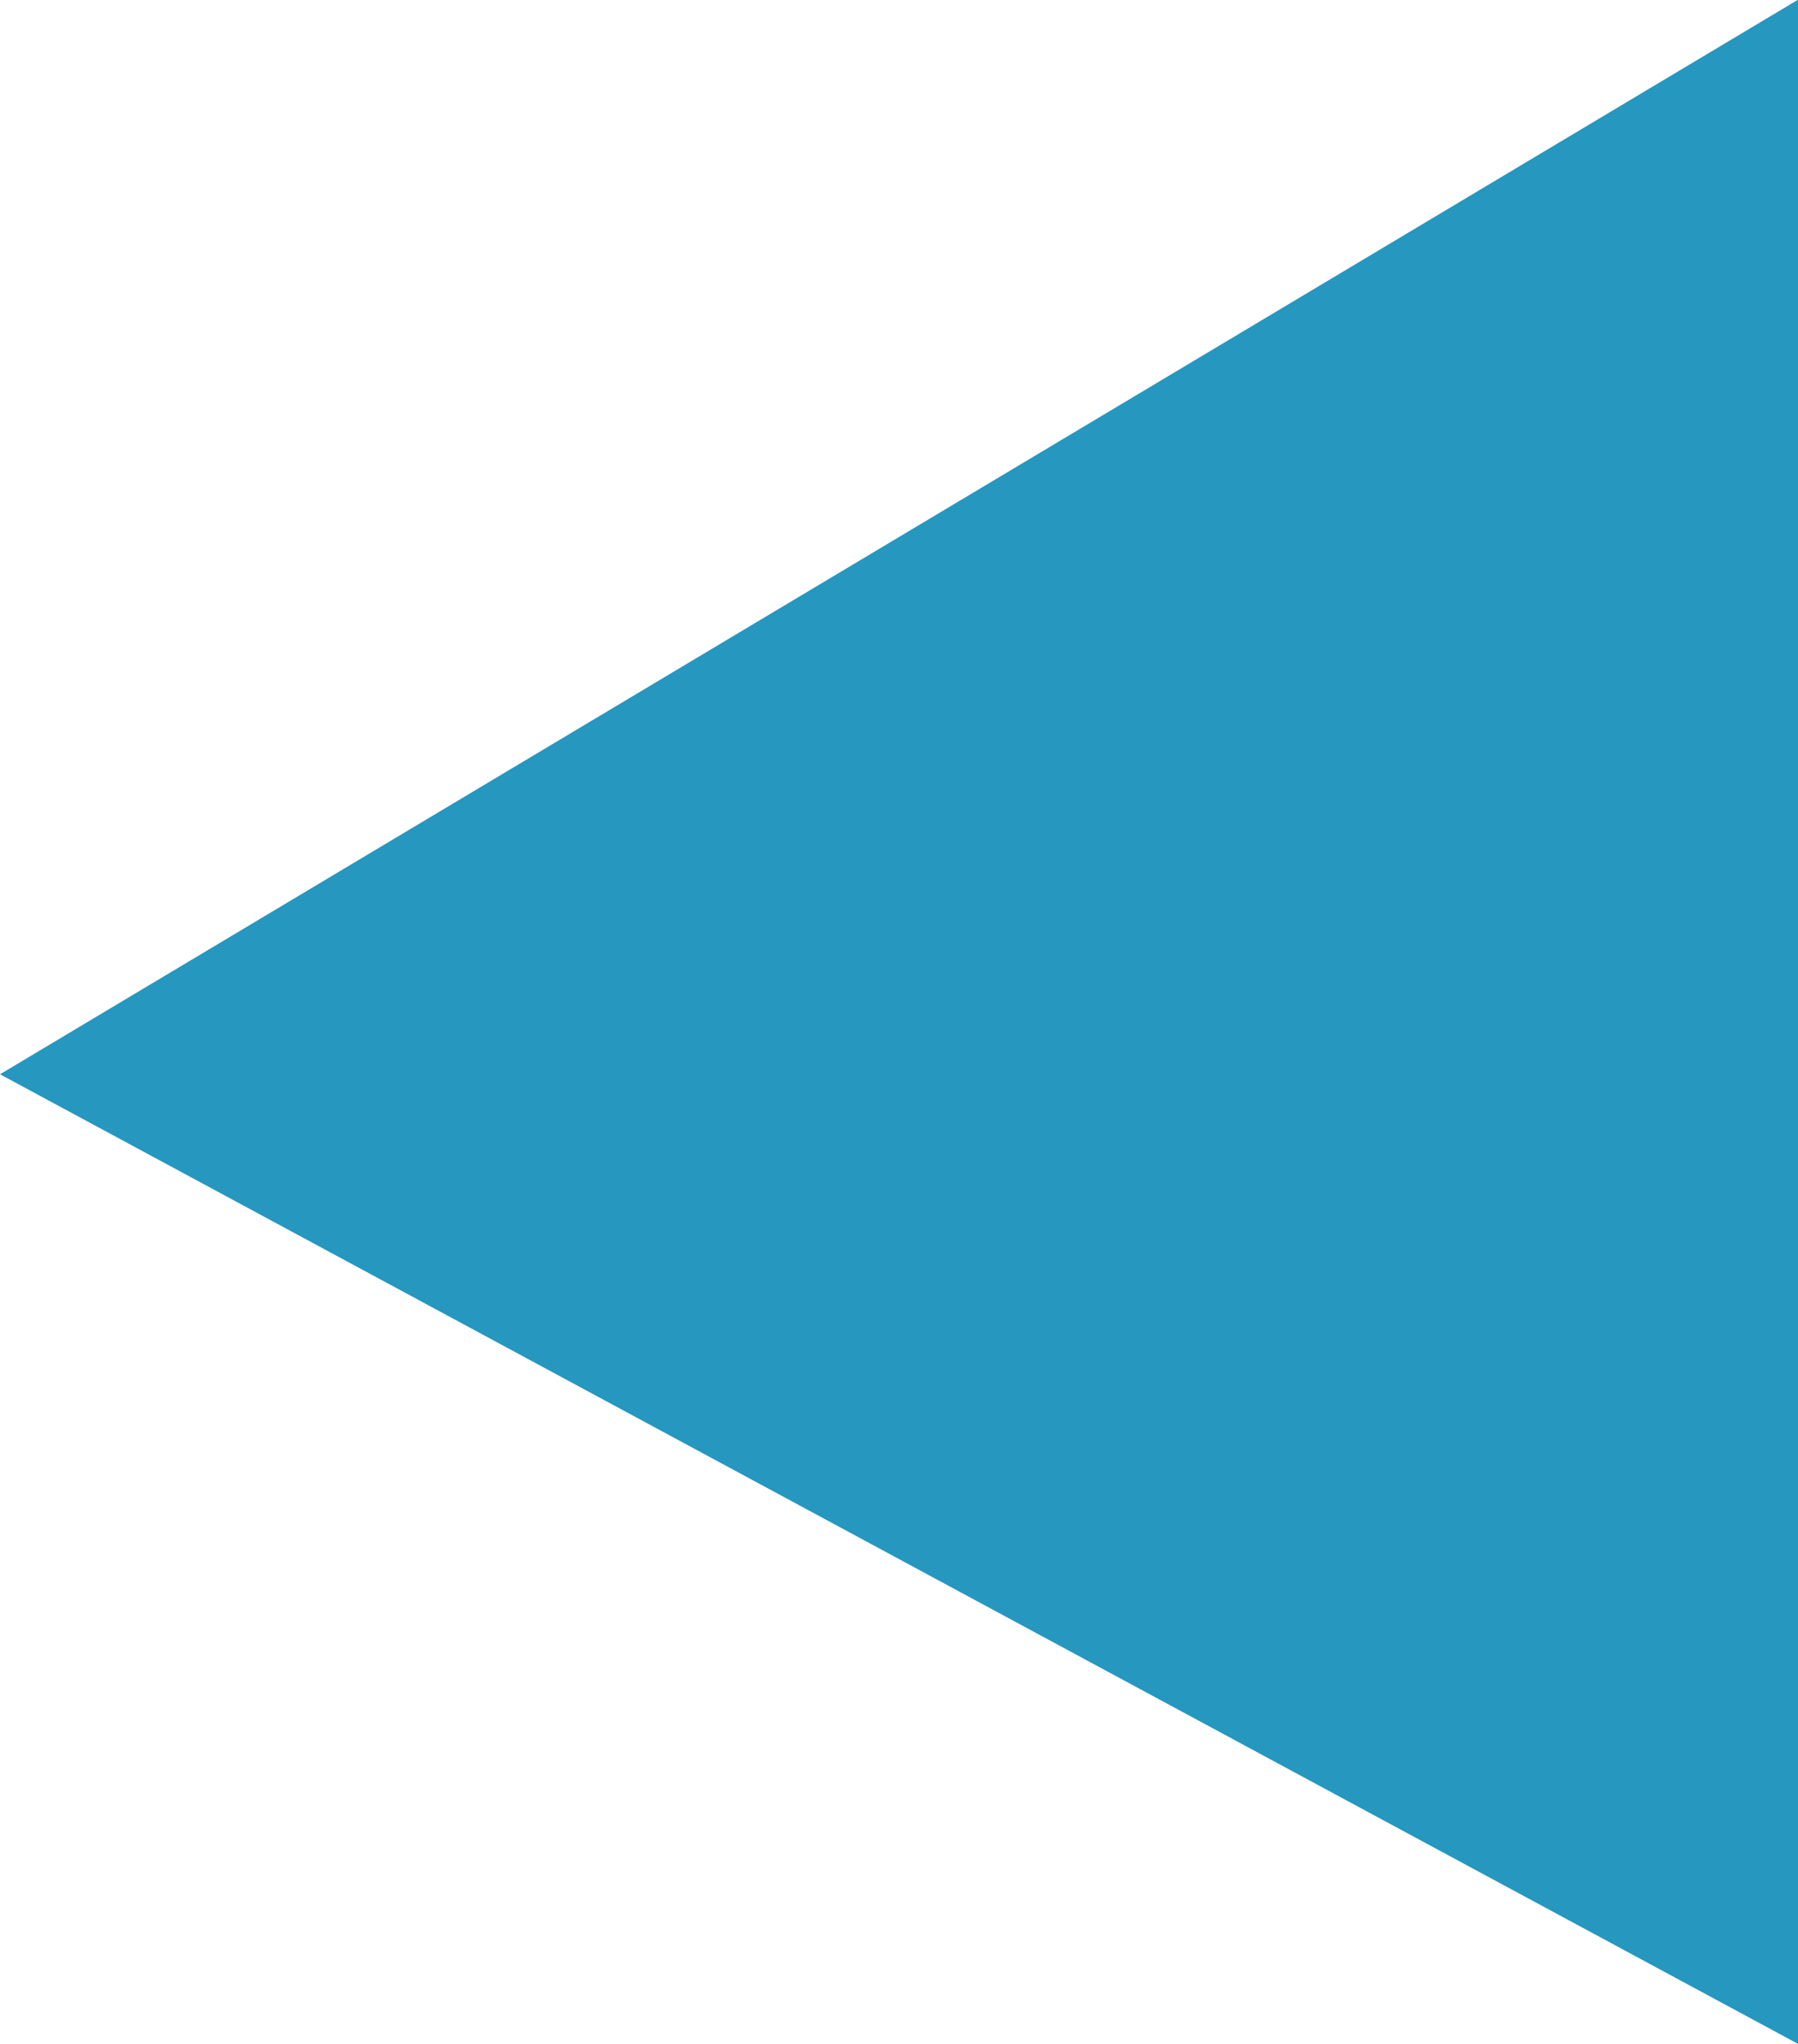 <svg xmlns="http://www.w3.org/2000/svg" width="19.527" height="22.197" viewBox="0 0 19.527 22.197"><g transform="translate(0 22.197) rotate(-90)"><path d="M0,19.527,10.53,0,22.2,19.527Z" fill="#2697bf"/></g></svg>